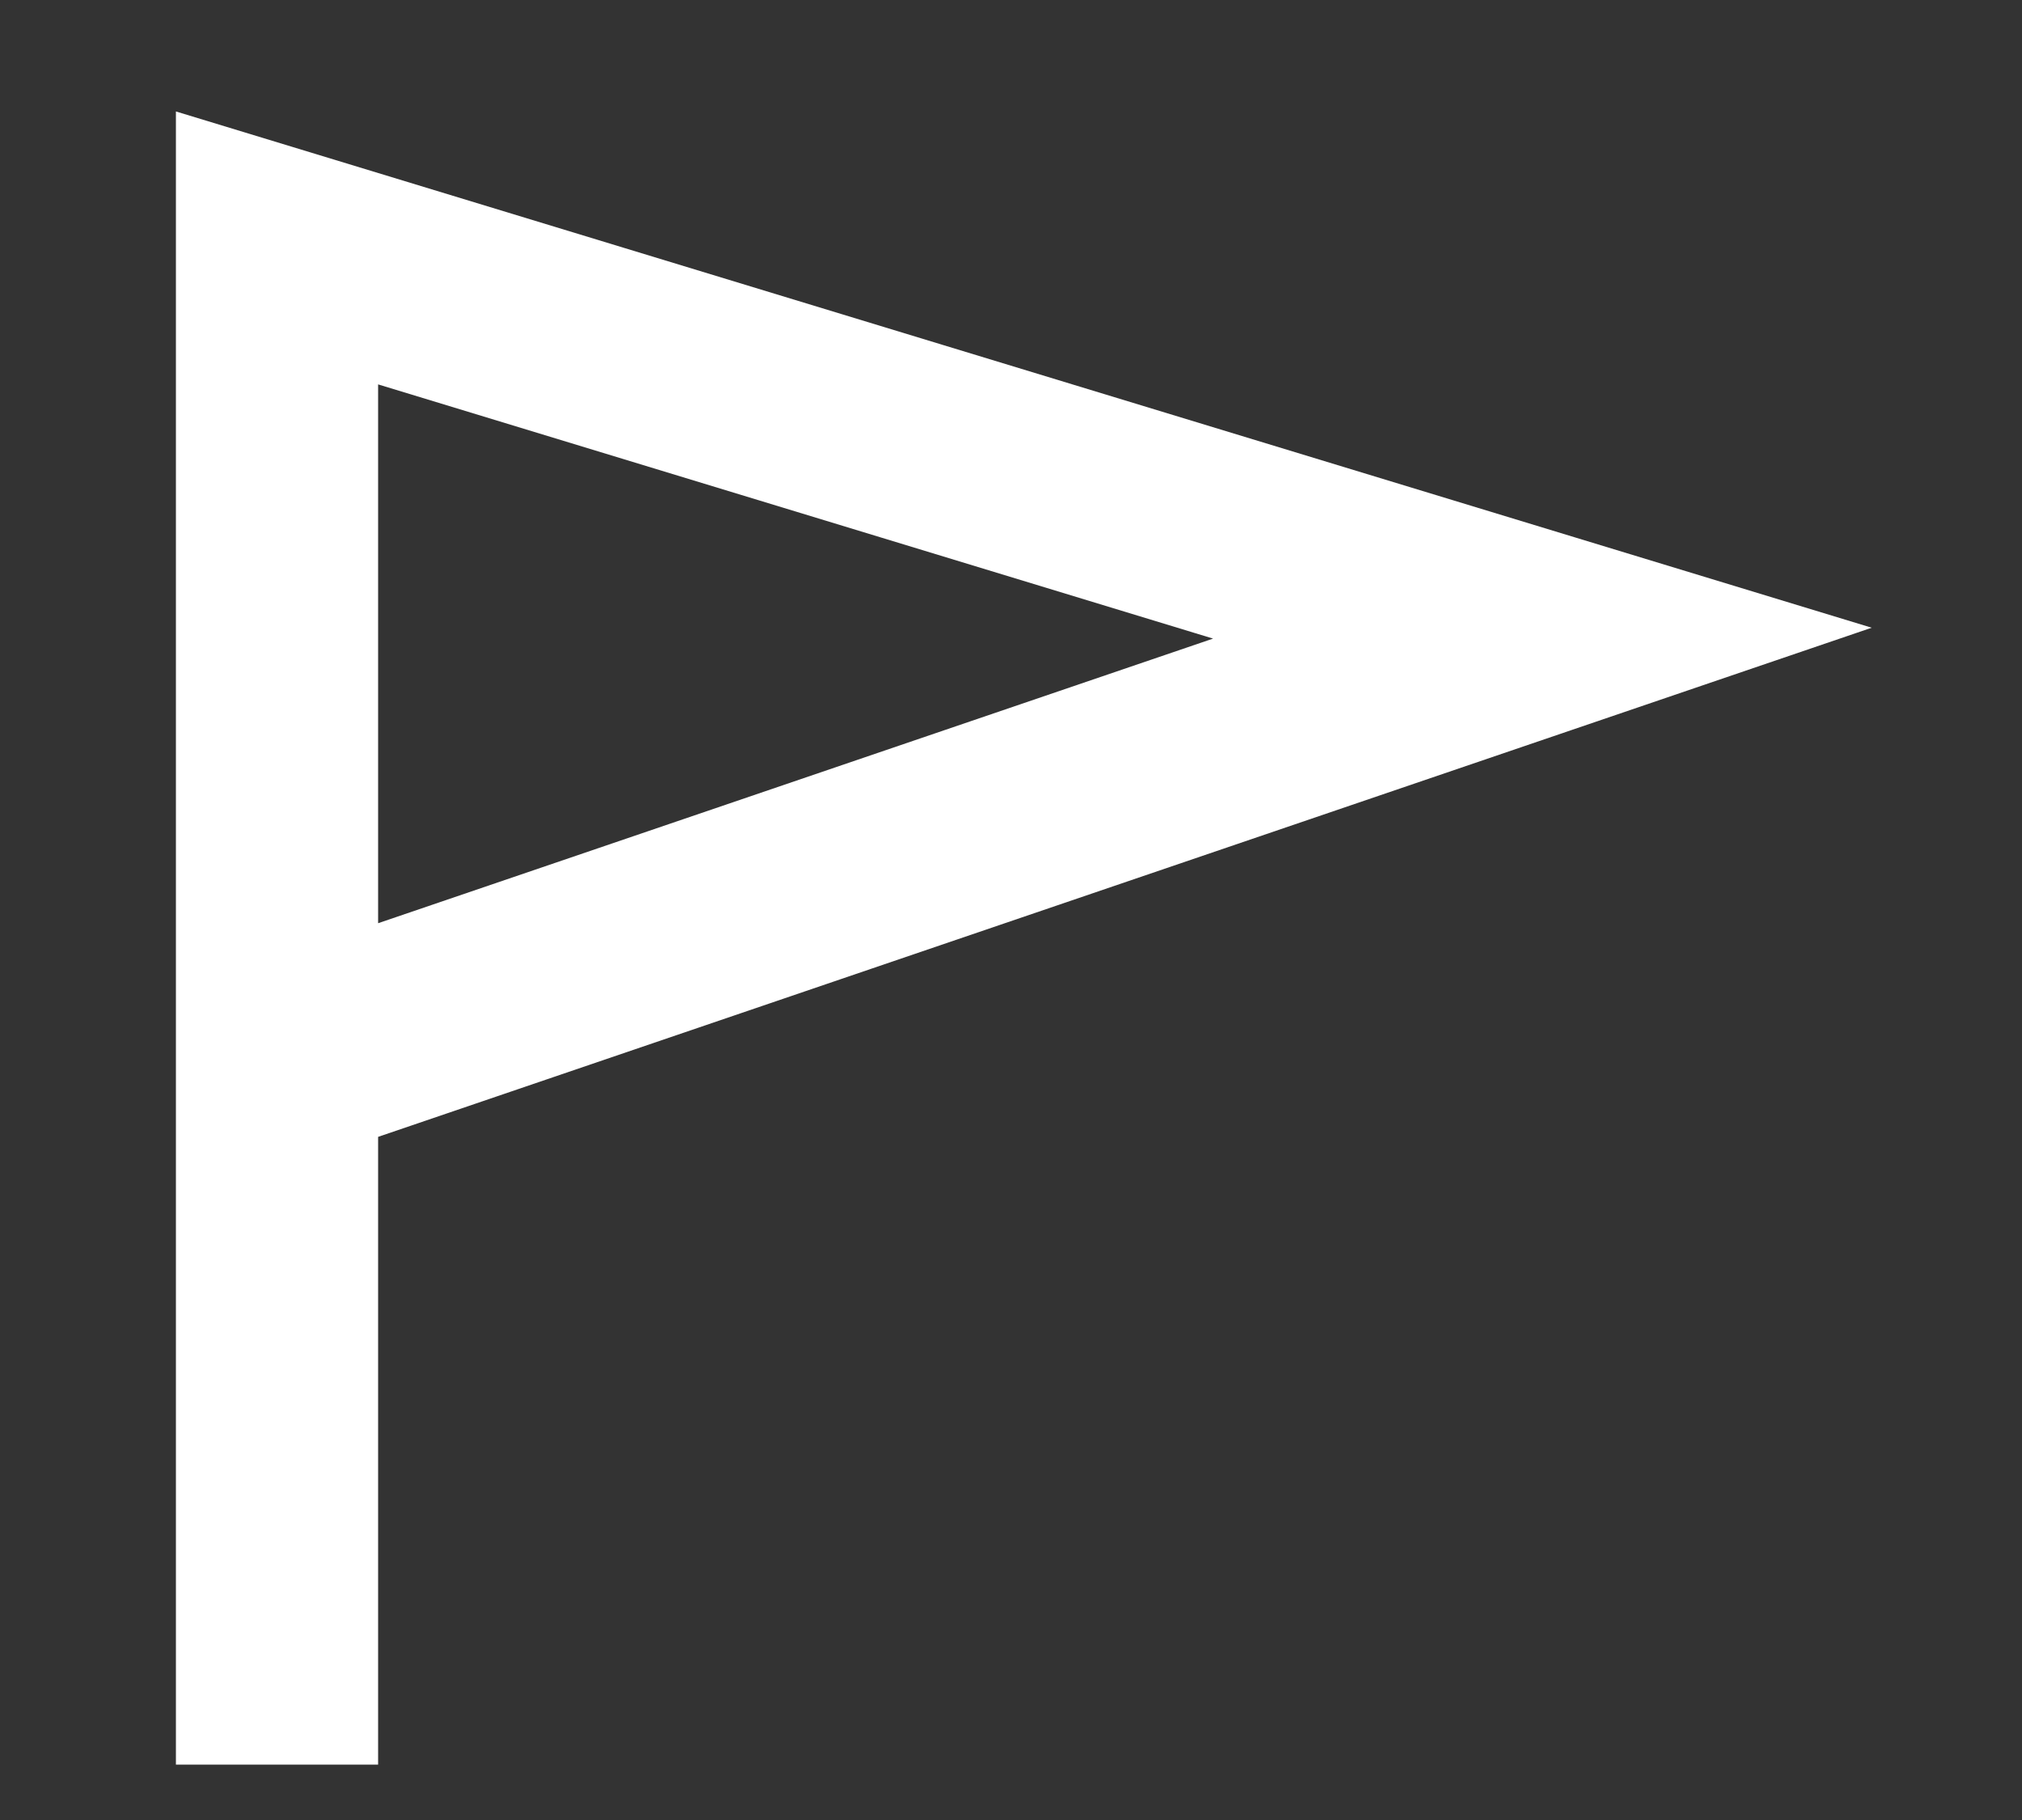 <?xml version="1.0" encoding="UTF-8"?> <svg xmlns="http://www.w3.org/2000/svg" width="10" height="9" viewBox="0 0 10 9" fill="none"><rect x="0" y="0" width="10" height="9" fill="#333333" stroke="none"/> <path d="M1.37 8.726V5.264M1.37 5.264V1.226L7.628 3.131L1.37 5.264Z" stroke="white"></path> </svg> 